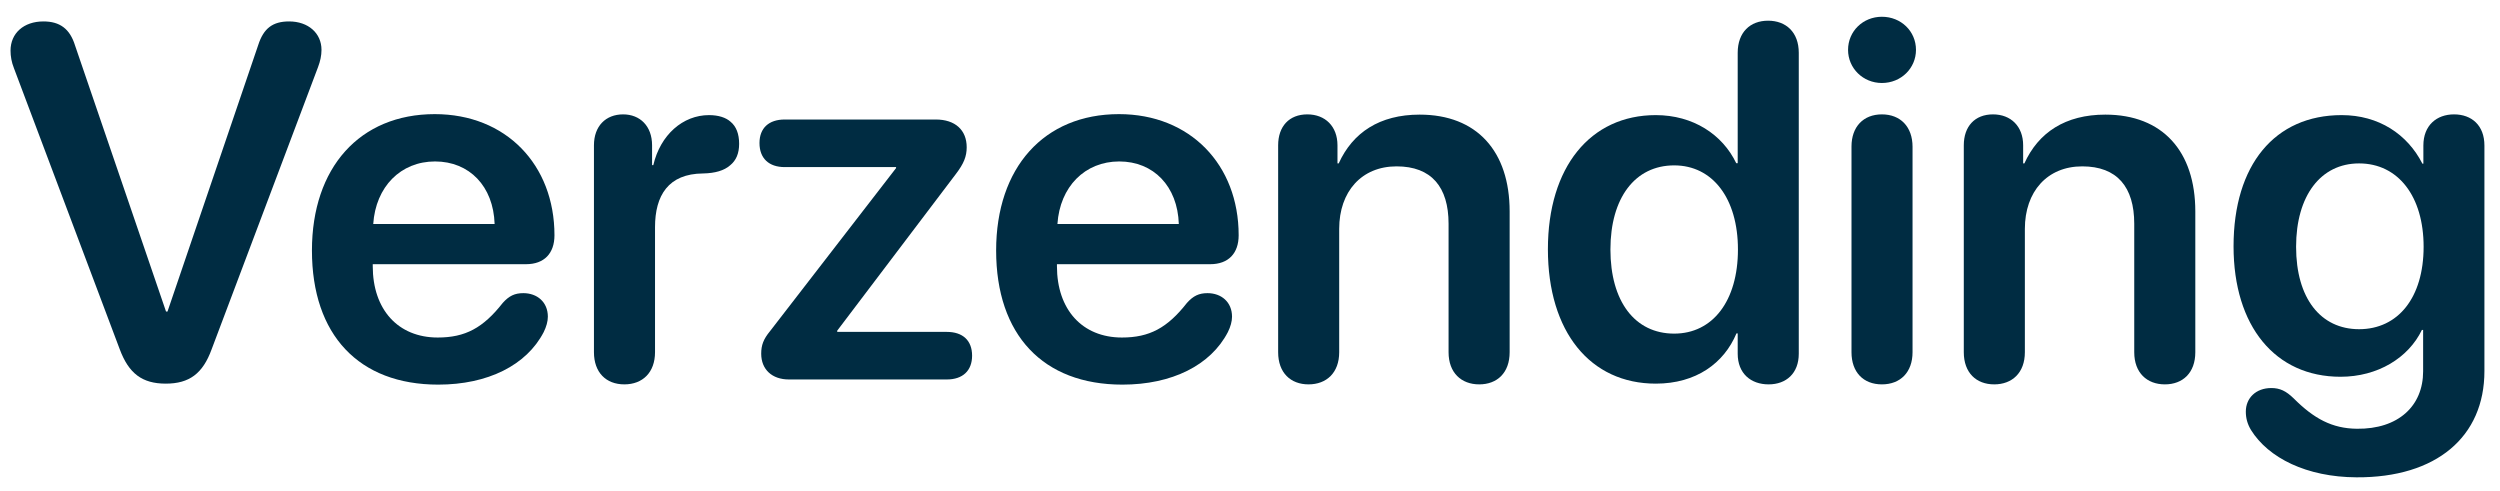 <svg width="112" height="22" viewBox="0 0 112 22" fill="none" xmlns="http://www.w3.org/2000/svg">
<path d="M105.568 21.384C103.337 21.373 101.624 20.516 100.844 19.263C100.679 18.988 100.613 18.725 100.613 18.439C100.613 17.835 101.063 17.384 101.755 17.384C102.14 17.384 102.415 17.516 102.755 17.846C103.667 18.758 104.48 19.197 105.59 19.208C107.446 19.23 108.556 18.186 108.556 16.637V14.781H108.501C107.897 16.033 106.523 16.879 104.854 16.879C101.931 16.879 100.063 14.616 100.063 11.034C100.063 7.387 101.909 5.157 104.908 5.157C106.567 5.157 107.853 6.014 108.523 7.332H108.567V6.519C108.567 5.618 109.16 5.124 109.94 5.124C110.731 5.124 111.302 5.618 111.302 6.519V16.627C111.302 19.56 109.16 21.405 105.568 21.384ZM105.688 14.748C107.435 14.748 108.578 13.331 108.578 11.056C108.578 8.793 107.435 7.321 105.688 7.321C103.964 7.321 102.865 8.771 102.865 11.056C102.865 13.364 103.964 14.748 105.688 14.748Z" fill="#002C42"/>
<path d="M89.341 17.22C88.539 17.22 87.978 16.703 87.978 15.78V6.508C87.978 5.662 88.473 5.124 89.286 5.124C90.088 5.124 90.637 5.662 90.637 6.508V7.321H90.692C91.318 5.937 92.527 5.135 94.318 5.135C96.888 5.135 98.35 6.783 98.35 9.474V15.78C98.35 16.703 97.789 17.22 96.987 17.22C96.185 17.22 95.614 16.703 95.614 15.78V10.024C95.614 8.376 94.845 7.453 93.285 7.453C91.714 7.453 90.714 8.584 90.714 10.254V15.78C90.714 16.703 90.143 17.22 89.341 17.22Z" fill="#002C42"/>
<path d="M84.309 3.718C83.463 3.718 82.793 3.058 82.793 2.234C82.793 1.399 83.463 0.751 84.309 0.751C85.166 0.751 85.836 1.399 85.836 2.234C85.836 3.058 85.166 3.718 84.309 3.718ZM84.309 17.22C83.474 17.22 82.947 16.67 82.947 15.78V6.563C82.947 5.684 83.474 5.124 84.309 5.124C85.144 5.124 85.682 5.684 85.682 6.574V15.78C85.682 16.67 85.144 17.22 84.309 17.22Z" fill="#002C42"/>
<path d="M74.18 17.187C71.246 17.187 69.346 14.869 69.346 11.166C69.346 7.486 71.246 5.157 74.18 5.157C75.85 5.157 77.168 6.025 77.783 7.31H77.849V2.366C77.849 1.443 78.409 0.927 79.211 0.927C80.013 0.927 80.585 1.443 80.585 2.366V15.846C80.585 16.725 80.024 17.22 79.233 17.22C78.442 17.22 77.849 16.736 77.849 15.846V14.935H77.794C77.234 16.275 75.981 17.187 74.18 17.187ZM75.004 14.946C76.728 14.946 77.86 13.484 77.86 11.177C77.86 8.892 76.728 7.409 75.004 7.409C73.246 7.409 72.147 8.87 72.147 11.177C72.147 13.495 73.235 14.946 75.004 14.946Z" fill="#002C42"/>
<path d="M58.623 17.22C57.821 17.22 57.261 16.703 57.261 15.78V6.508C57.261 5.662 57.755 5.124 58.568 5.124C59.37 5.124 59.919 5.662 59.919 6.508V7.321H59.974C60.601 5.937 61.809 5.135 63.6 5.135C66.171 5.135 67.632 6.783 67.632 9.474V15.78C67.632 16.703 67.072 17.22 66.269 17.22C65.468 17.22 64.896 16.703 64.896 15.78V10.024C64.896 8.376 64.127 7.453 62.567 7.453C60.996 7.453 59.996 8.584 59.996 10.254V15.78C59.996 16.703 59.425 17.22 58.623 17.22Z" fill="#002C42"/>
<path d="M50.284 17.231C46.725 17.231 44.627 15.001 44.627 11.221C44.627 7.508 46.769 5.113 50.131 5.113C53.317 5.113 55.492 7.376 55.492 10.54C55.492 11.353 55.031 11.836 54.218 11.836H47.351V11.924C47.351 13.869 48.483 15.121 50.263 15.121C51.493 15.121 52.295 14.693 53.174 13.572C53.459 13.254 53.712 13.133 54.097 13.133C54.712 13.133 55.195 13.528 55.195 14.188C55.195 14.396 55.129 14.638 55.008 14.88C54.239 16.363 52.504 17.231 50.284 17.231ZM47.373 10.035H52.811C52.756 8.343 51.68 7.233 50.142 7.233C48.603 7.233 47.483 8.365 47.373 10.035Z" fill="#002C42"/>
<path d="M35.343 17C34.585 17 34.102 16.55 34.102 15.846C34.102 15.462 34.2 15.198 34.497 14.836L40.144 7.53V7.486H35.156C34.442 7.486 34.025 7.09 34.025 6.409C34.025 5.739 34.442 5.354 35.156 5.354H41.924C42.792 5.354 43.308 5.827 43.308 6.596C43.308 7.013 43.176 7.332 42.825 7.793L37.507 14.814V14.869H42.418C43.132 14.869 43.55 15.253 43.55 15.934C43.55 16.605 43.132 17 42.418 17H35.343Z" fill="#002C42"/>
<path d="M27.971 17.22C27.147 17.22 26.609 16.681 26.609 15.78V6.508C26.609 5.651 27.136 5.124 27.916 5.124C28.674 5.124 29.213 5.651 29.213 6.508V7.398H29.268C29.586 6.036 30.597 5.157 31.762 5.157C32.19 5.157 32.52 5.267 32.728 5.453C32.981 5.662 33.113 5.992 33.113 6.442C33.113 6.871 32.981 7.189 32.706 7.409C32.443 7.64 32.036 7.761 31.498 7.771C29.938 7.782 29.345 8.76 29.345 10.178V15.78C29.345 16.681 28.795 17.22 27.971 17.22Z" fill="#002C42"/>
<path d="M19.633 17.231C16.073 17.231 13.975 15.001 13.975 11.221C13.975 7.508 16.117 5.113 19.479 5.113C22.665 5.113 24.84 7.376 24.84 10.54C24.84 11.353 24.379 11.836 23.566 11.836H16.699V11.924C16.699 13.869 17.831 15.121 19.611 15.121C20.841 15.121 21.643 14.693 22.522 13.572C22.808 13.254 23.06 13.133 23.445 13.133C24.06 13.133 24.544 13.528 24.544 14.188C24.544 14.396 24.477 14.638 24.357 14.88C23.588 16.363 21.852 17.231 19.633 17.231ZM16.721 10.035H22.159C22.105 8.343 21.028 7.233 19.49 7.233C17.952 7.233 16.831 8.365 16.721 10.035Z" fill="#002C42"/>
<path d="M7.427 17.187C6.372 17.187 5.768 16.736 5.361 15.638L0.626 3.058C0.516 2.784 0.472 2.52 0.472 2.267C0.472 1.487 1.066 0.96 1.945 0.96C2.681 0.96 3.131 1.29 3.362 2.037L7.438 13.957H7.504L11.569 2.015C11.81 1.268 12.217 0.96 12.953 0.96C13.81 0.96 14.403 1.487 14.403 2.234C14.403 2.487 14.348 2.74 14.249 3.003L9.481 15.649C9.086 16.736 8.481 17.187 7.427 17.187Z" fill="#002C42"/>
</svg>
